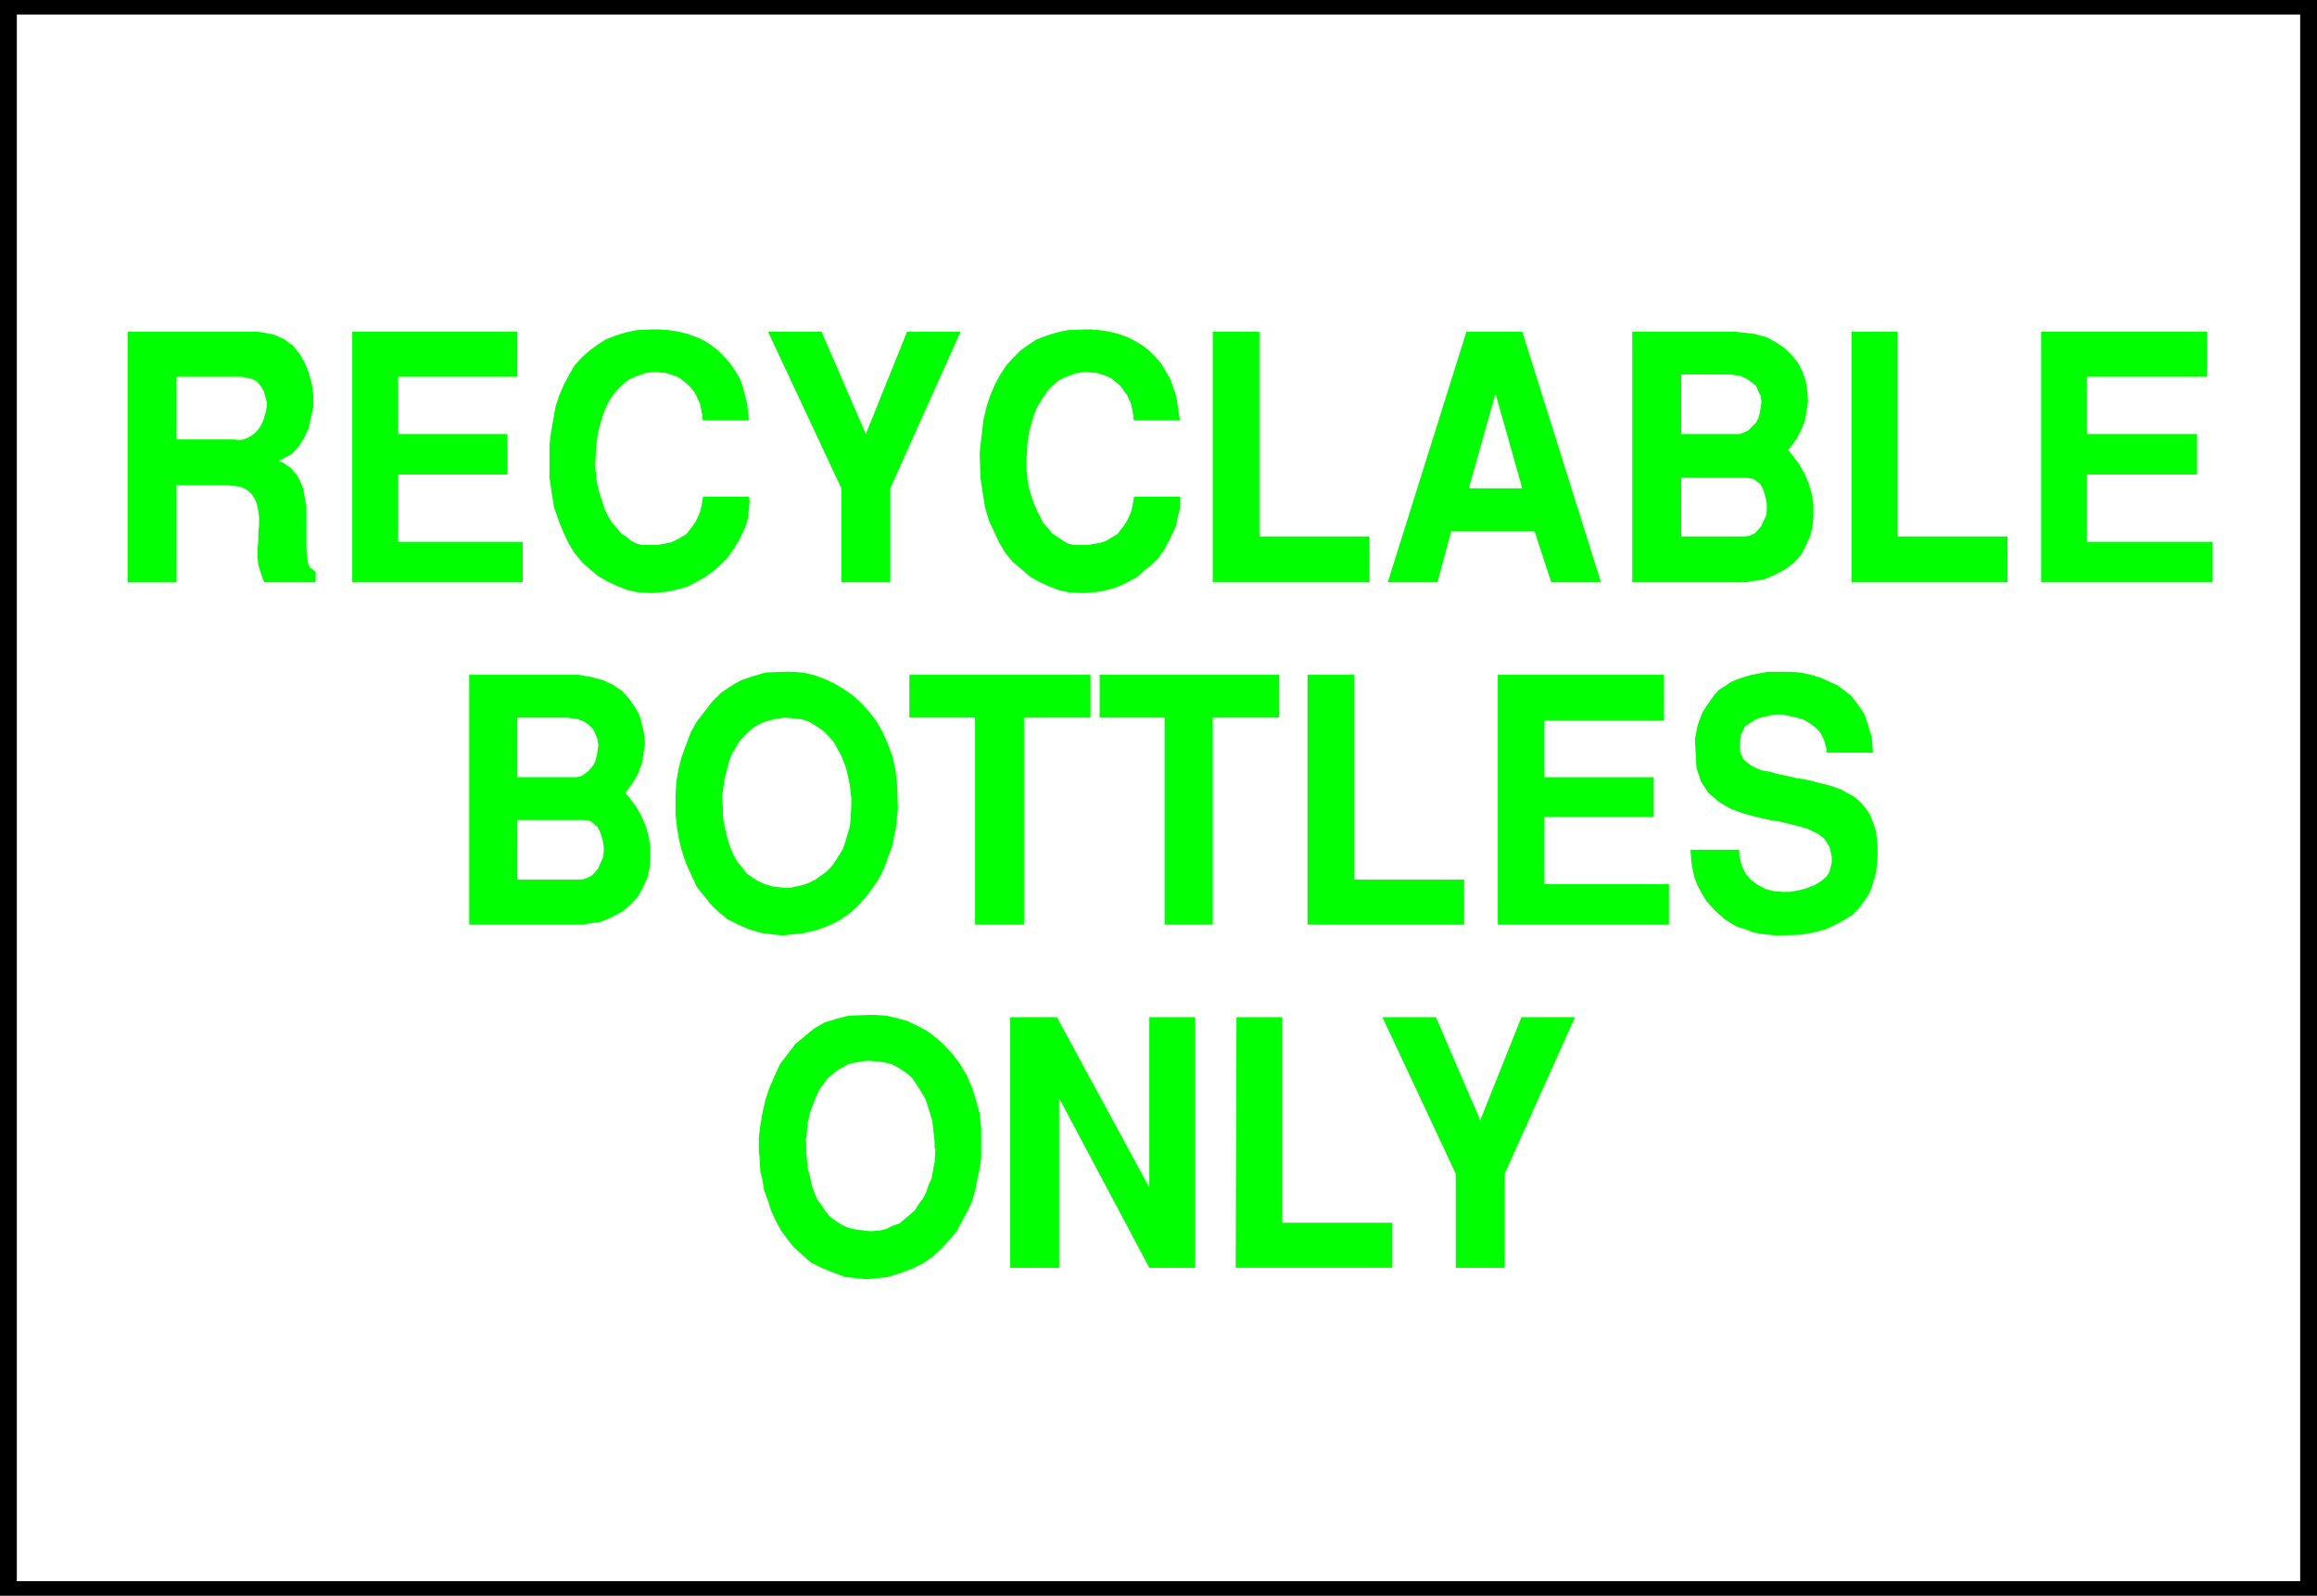 <?xml version="1.0" encoding="UTF-8" standalone="no"?>
<svg
   version="1.0"
   width="129.638mm"
   height="89.276mm"
   id="svg31"
   sodipodi:docname="Recyclable Bottles 1.wmf"
   xmlns:inkscape="http://www.inkscape.org/namespaces/inkscape"
   xmlns:sodipodi="http://sodipodi.sourceforge.net/DTD/sodipodi-0.dtd"
   xmlns="http://www.w3.org/2000/svg"
   xmlns:svg="http://www.w3.org/2000/svg">
  <rect width="100%" height="100%" fill="#808080" stroke="none"/>
  <sodipodi:namedview
     id="namedview31"
     pagecolor="#ffffff"
     bordercolor="#000000"
     borderopacity="0.25"
     inkscape:showpageshadow="2"
     inkscape:pageopacity="0.0"
     inkscape:pagecheckerboard="0"
     inkscape:deskcolor="#d1d1d1"
     inkscape:document-units="mm" />
  <defs
     id="defs1">
    <pattern
       id="WMFhbasepattern"
       patternUnits="userSpaceOnUse"
       width="6"
       height="6"
       x="0"
       y="0" />
  </defs>
  <path
     style="fill:#000000;fill-opacity:1;fill-rule:evenodd;stroke:none"
     d="M 489.971,337.419 H 0 V 0 h 489.971 v 337.419 z"
     id="path1" />
  <path
     style="fill:#ffffff;fill-opacity:1;fill-rule:evenodd;stroke:none"
     d="M 486.415,334.349 H 3.555 V 3.07 H 486.415 Z"
     id="path2" />
  <path
     style="fill:#00ff00;fill-opacity:1;fill-rule:evenodd;stroke:none"
     d="m 307.848,268.093 v -19.877 l -15.514,-33.128 h 11.312 l 9.373,21.816 8.726,-21.816 h 11.312 l -14.867,33.128 v 19.877 h -10.342 z"
     id="path3" />
  <path
     style="fill:#00ff00;fill-opacity:1;fill-rule:evenodd;stroke:none"
     d="m 261.307,268.093 0.162,-53.005 h 9.696 v 43.47 h 23.27 v 9.534 H 261.469 v 0 z"
     id="path4" />
  <path
     style="fill:#00ff00;fill-opacity:1;fill-rule:evenodd;stroke:none"
     d="m 213.635,268.093 v -53.005 h 9.858 l 19.554,36.037 v -36.037 h 9.696 v 53.005 h -9.696 l -19.069,-35.875 v 35.875 h -10.342 z"
     id="path5" />
  <path
     style="fill:#00ff00;fill-opacity:1;fill-rule:evenodd;stroke:none"
     d="m 160.63,244.823 -0.162,-1.454 v -2.747 l 0.323,-2.747 0.485,-2.747 0.646,-2.747 0.808,-2.424 1.131,-2.586 1.131,-2.424 1.616,-2.101 1.616,-2.101 1.939,-1.616 1.939,-1.616 2.262,-1.293 2.586,-0.808 2.586,-0.646 4.363,-0.162 h 1.131 l 2.262,0.162 2.262,0.485 2.262,0.646 2.101,0.97 2.101,1.131 1.939,1.454 1.778,1.616 1.778,1.939 1.454,1.939 1.454,2.424 1.131,2.586 0.808,2.586 0.808,2.909 0.323,3.07 v 5.171 1.131 l -0.323,2.262 -0.485,2.262 -0.485,2.424 -0.646,2.262 -0.97,2.101 -1.131,2.101 -1.131,2.101 -1.616,1.939 -1.616,1.778 -1.778,1.616 -2.101,1.454 -2.262,1.131 -2.586,0.97 -2.586,0.808 -4.525,0.485 -1.616,-0.162 -2.909,-0.323 -2.586,-0.97 -2.424,-0.97 -2.262,-1.131 -1.778,-1.616 -1.778,-1.616 -1.454,-1.778 -1.293,-1.778 -1.131,-2.101 -0.97,-2.101 -0.646,-2.101 -0.808,-2.101 -0.323,-2.101 -0.485,-1.939 -0.162,-2.909 z"
     id="path6" />
  <path
     style="fill:#00ff00;fill-opacity:1;fill-rule:evenodd;stroke:none"
     d="m 357.459,179.698 h 10.342 v 1.131 l 0.485,2.101 0.808,1.778 1.131,1.293 1.454,1.131 1.616,0.808 1.616,0.485 1.939,0.162 h 1.778 l 1.778,-0.323 1.778,-0.485 1.616,-0.646 1.293,-0.808 1.131,-0.97 0.646,-0.97 0.485,-1.939 v -1.293 l -0.485,-2.101 -1.131,-1.778 -1.616,-1.131 -2.101,-0.97 -2.424,-0.646 -2.586,-0.646 -2.747,-0.485 -2.909,-0.646 -2.909,-0.808 -2.586,-0.97 -2.424,-1.454 -2.101,-1.778 -1.616,-2.424 -0.97,-2.909 -0.323,-5.979 0.162,-0.97 0.323,-1.778 0.485,-1.454 0.646,-1.616 0.808,-1.293 0.808,-1.131 0.808,-1.131 0.97,-1.131 1.293,-0.808 1.131,-0.808 1.454,-0.646 1.454,-0.485 1.616,-0.485 1.778,-0.323 1.778,-0.323 h 3.07 1.293 l 2.424,0.162 2.262,0.485 2.101,0.646 1.778,0.808 1.778,0.808 1.454,1.131 1.293,0.97 1.131,1.454 0.97,1.293 0.808,1.293 0.485,1.454 0.485,1.616 0.485,1.454 0.162,1.454 0.162,2.101 h -9.858 v -0.97 l -0.485,-1.616 -0.646,-1.454 -0.97,-1.131 -1.293,-0.97 -1.293,-0.808 -1.616,-0.485 -1.454,-0.323 -1.616,-0.323 h -1.616 l -1.454,0.323 -1.454,0.323 -1.293,0.485 -1.131,0.808 -0.97,0.646 -0.646,1.454 -0.162,0.162 v 0.646 l -0.162,0.485 v 0.485 0.646 0.646 0.485 l 0.162,0.646 0.323,0.646 0.162,0.485 0.485,0.485 0.646,0.485 0.646,0.485 0.97,0.485 1.131,0.485 1.939,0.323 0.97,0.323 2.262,0.485 2.101,0.485 2.101,0.323 1.939,0.485 1.939,0.485 1.778,0.485 1.778,0.646 1.454,0.808 1.454,0.808 1.293,1.131 0.97,1.131 0.97,1.454 0.646,1.616 0.646,1.939 0.323,3.232 v 0.808 1.454 l -0.162,1.616 -0.162,1.616 -0.485,1.616 -0.485,1.616 -0.646,1.454 -0.97,1.454 -1.131,1.454 -1.293,1.293 -1.778,1.131 -1.778,0.97 -2.101,0.97 -2.424,0.646 -2.747,0.485 -4.363,0.162 h -0.97 l -1.616,-0.162 -1.616,-0.162 -1.616,-0.323 -1.616,-0.646 -1.616,-0.485 -1.454,-0.808 -1.454,-0.97 -1.293,-1.131 -1.293,-1.293 -1.131,-1.293 -0.97,-1.616 -0.97,-1.778 -0.646,-1.778 -0.485,-2.262 -0.323,-3.394 z"
     id="path7" />
  <path
     style="fill:#00ff00;fill-opacity:1;fill-rule:evenodd;stroke:none"
     d="M 316.736,195.535 V 142.692 h 35.067 v 9.696 h -25.21 v 11.958 H 349.702 v 8.403 h -23.109 v 14.221 H 352.934 v 8.565 h -36.198 z"
     id="path8" />
  <path
     style="fill:#00ff00;fill-opacity:1;fill-rule:evenodd;stroke:none"
     d="M 276.497,195.535 V 142.692 h 9.858 v 43.309 h 23.27 v 9.534 z"
     id="path9" />
  <path
     style="fill:#00ff00;fill-opacity:1;fill-rule:evenodd;stroke:none"
     d="m 246.278,195.535 v -43.793 h -13.736 v -9.05 h 37.976 v 9.05 h -14.059 v 43.793 z"
     id="path10" />
  <path
     style="fill:#00ff00;fill-opacity:1;fill-rule:evenodd;stroke:none"
     d="m 206.201,195.535 v -43.793 h -13.898 v -9.05 h 38.299 v 9.05 h -14.059 v 43.793 z"
     id="path11" />
  <path
     style="fill:#00ff00;fill-opacity:1;fill-rule:evenodd;stroke:none"
     d="m 142.854,172.265 v -1.293 -2.747 l 0.162,-2.909 0.485,-2.747 0.646,-2.586 0.97,-2.586 0.97,-2.586 1.293,-2.262 1.616,-2.101 1.616,-2.101 1.778,-1.778 2.101,-1.454 2.262,-1.293 2.424,-0.808 2.747,-0.808 4.202,-0.162 h 1.131 l 2.424,0.162 2.262,0.485 2.262,0.808 2.101,0.97 1.939,1.131 2.101,1.454 1.778,1.616 1.616,1.778 1.616,2.101 1.293,2.262 1.131,2.586 0.97,2.586 0.646,3.07 0.323,3.07 0.162,5.01 -0.162,1.131 -0.162,2.262 -0.485,2.424 -0.485,2.262 -0.808,2.101 -0.808,2.262 -1.131,2.262 -1.293,1.939 -1.454,1.939 -1.616,1.778 -1.778,1.616 -2.101,1.454 -2.262,1.131 -2.586,0.97 -2.747,0.646 -4.525,0.485 -1.616,-0.162 -2.747,-0.323 -2.747,-0.808 -2.262,-0.97 -2.262,-1.131 -1.939,-1.616 -1.616,-1.616 -1.454,-1.778 -1.454,-1.778 -0.97,-2.101 -0.97,-2.101 -0.808,-2.101 -0.646,-2.101 -0.485,-2.101 -0.323,-1.939 z"
     id="path12" />
  <path
     style="fill:#00ff00;fill-opacity:1;fill-rule:evenodd;stroke:none"
     d="M 122.977,195.535 H 99.222 V 142.692 h 21.654 1.454 l 2.747,0.485 2.424,0.646 2.101,0.97 1.939,1.293 1.454,1.616 1.131,1.616 1.131,1.939 0.485,1.939 0.485,2.101 0.162,2.101 -0.323,2.101 -0.323,1.939 -0.808,2.101 -0.97,1.778 -1.778,2.424 0.808,0.808 1.454,1.939 1.131,1.939 0.97,2.262 0.646,2.262 0.323,2.262 v 2.101 l -0.162,2.262 -0.485,2.101 -0.97,2.101 -0.97,1.778 -1.616,1.778 -1.778,1.454 -2.101,1.131 -2.262,0.97 z"
     id="path13" />
  <path
     style="fill:#00ff00;fill-opacity:1;fill-rule:evenodd;stroke:none"
     d="M 431.633,123.139 V 70.134 h 35.067 v 9.534 H 441.329 v 12.12 h 23.27 v 8.565 H 441.329 v 14.221 h 26.502 v 8.565 h -36.198 z"
     id="path14" />
  <path
     style="fill:#00ff00;fill-opacity:1;fill-rule:evenodd;stroke:none"
     d="M 391.556,123.139 V 70.134 h 9.696 v 43.309 h 23.27 v 9.696 h -32.966 z"
     id="path15" />
  <path
     style="fill:#00ff00;fill-opacity:1;fill-rule:evenodd;stroke:none"
     d="M 368.932,123.139 H 345.177 V 70.134 h 21.654 l 1.454,0.162 2.747,0.323 2.424,0.646 2.101,1.131 1.939,1.293 1.454,1.454 1.293,1.616 0.97,1.939 0.646,1.939 0.323,2.101 0.162,2.101 -0.323,2.101 -0.323,1.939 -0.808,2.101 -0.97,1.778 -1.778,2.424 0.808,0.97 1.454,1.939 1.131,1.939 0.97,2.262 0.646,2.262 0.323,2.101 v 2.262 l -0.162,2.262 -0.485,2.101 -0.97,2.101 -0.97,1.939 -1.454,1.616 -1.939,1.454 -2.101,1.131 -2.262,0.97 -4.202,0.646 z"
     id="path16" />
  <path
     style="fill:#00ff00;fill-opacity:1;fill-rule:evenodd;stroke:none"
     d="m 293.465,123.139 16.645,-53.005 h 11.797 l 16.645,53.005 h -10.504 l -3.555,-10.827 h -17.614 l -2.909,10.827 h -10.504 z"
     id="path17" />
  <path
     style="fill:#00ff00;fill-opacity:1;fill-rule:evenodd;stroke:none"
     d="M 256.459,123.139 V 70.134 h 9.858 v 43.309 h 23.27 v 9.696 h -33.128 z"
     id="path18" />
  <path
     style="fill:#00ff00;fill-opacity:1;fill-rule:evenodd;stroke:none"
     d="m 207.171,95.828 0.162,-1.616 0.323,-2.747 0.323,-2.747 0.646,-2.747 0.808,-2.424 0.97,-2.262 1.131,-2.101 1.293,-1.939 1.454,-1.616 1.454,-1.454 1.778,-1.293 1.778,-1.131 2.101,-0.808 2.101,-0.646 2.262,-0.485 3.717,-0.162 h 0.97 l 2.101,0.162 2.101,0.323 1.939,0.485 1.778,0.646 1.616,0.808 1.616,0.97 1.454,1.131 1.293,1.293 1.131,1.293 0.97,1.616 0.97,1.616 0.646,1.778 0.646,1.939 0.323,1.939 0.485,3.232 h -9.696 l -0.162,-0.323 V 87.748 l -0.162,-0.808 -0.162,-0.808 -0.162,-0.808 -0.485,-0.97 -0.323,-0.808 -0.646,-0.808 -0.485,-0.808 -0.646,-0.646 -0.808,-0.646 -0.808,-0.646 -0.97,-0.485 -0.97,-0.323 -1.131,-0.323 -1.939,-0.162 h -0.808 l -1.454,0.162 -1.293,0.485 -1.293,0.485 -1.293,0.646 -1.131,0.97 -0.97,0.97 -0.808,1.131 -0.808,1.293 -0.808,1.293 -0.646,1.616 -0.485,1.616 -0.485,1.778 -0.323,1.939 -0.162,1.939 -0.162,3.07 v 0.808 l 0.162,1.454 0.162,1.616 0.323,1.454 0.485,1.616 0.485,1.454 0.646,1.454 0.646,1.293 0.646,1.293 0.97,1.131 0.97,1.131 0.97,0.646 1.131,0.808 1.131,0.646 1.131,0.323 h 2.101 0.323 0.97 l 0.808,-0.162 0.97,-0.162 0.808,-0.162 0.97,-0.323 0.808,-0.485 0.808,-0.485 0.808,-0.485 0.646,-0.808 0.646,-0.808 0.646,-0.97 0.485,-0.97 0.485,-1.131 0.323,-1.293 0.323,-1.939 h 9.696 v 0.808 1.778 l -0.485,1.778 -0.323,1.778 -0.808,1.778 -0.808,1.616 -0.97,1.778 -1.131,1.616 -1.454,1.454 -1.616,1.293 -1.454,1.293 -1.778,0.97 -1.939,0.97 -1.939,0.646 -2.101,0.485 -3.232,0.323 h -1.293 l -2.262,-0.162 -2.101,-0.485 -2.101,-0.808 -2.101,-0.97 -1.939,-1.131 -1.616,-1.454 -1.778,-1.454 -1.616,-1.939 -1.293,-2.101 -1.131,-2.424 -1.131,-2.424 -0.808,-2.747 -0.485,-3.07 -0.485,-3.232 z"
     id="path19" />
  <path
     style="fill:#00ff00;fill-opacity:1;fill-rule:evenodd;stroke:none"
     d="M 177.921,123.139 V 103.262 L 162.408,70.134 h 11.312 l 9.373,21.654 8.726,-21.654 h 11.312 l -14.867,33.128 v 19.877 H 177.921 Z"
     id="path20" />
  <path
     style="fill:#00ff00;fill-opacity:1;fill-rule:evenodd;stroke:none"
     d="m 116.19,95.828 v -1.616 l 0.323,-2.747 0.485,-2.747 0.485,-2.747 0.808,-2.424 0.97,-2.262 1.131,-2.101 1.131,-1.939 1.454,-1.616 1.616,-1.454 1.778,-1.293 1.778,-1.131 2.101,-0.808 2.101,-0.646 2.262,-0.485 3.555,-0.162 h 1.131 l 2.101,0.162 2.101,0.323 1.939,0.485 1.778,0.646 1.778,0.808 1.454,0.97 1.454,1.131 1.293,1.293 1.131,1.293 1.131,1.616 0.97,1.616 0.646,1.778 0.485,1.939 0.485,1.939 0.323,3.232 h -9.696 l -0.162,-0.323 V 87.748 l -0.162,-0.808 -0.162,-0.808 -0.162,-0.808 -0.485,-0.97 -0.323,-0.808 -0.485,-0.808 -0.646,-0.808 -0.646,-0.646 -0.808,-0.646 -0.808,-0.646 -0.97,-0.485 -1.131,-0.323 -0.97,-0.323 -1.939,-0.162 h -0.808 l -1.454,0.162 -1.293,0.485 -1.454,0.485 -1.131,0.646 -1.131,0.97 -0.97,0.97 -0.97,1.131 -0.808,1.293 -0.646,1.293 -0.646,1.616 -0.485,1.616 -0.485,1.778 -0.323,1.939 -0.162,1.939 -0.162,3.07 v 0.808 l 0.162,1.454 0.162,1.616 0.323,1.454 0.485,1.616 0.485,1.454 0.485,1.454 0.646,1.293 0.808,1.293 0.97,1.131 0.97,1.131 0.97,0.646 0.97,0.808 1.131,0.646 1.293,0.323 h 2.101 0.323 0.97 l 0.808,-0.162 0.97,-0.162 0.808,-0.162 0.808,-0.323 0.97,-0.485 0.808,-0.485 0.808,-0.485 0.646,-0.808 0.646,-0.808 0.646,-0.97 0.485,-0.97 0.485,-1.131 0.323,-1.293 0.323,-1.939 h 9.696 l 0.162,0.808 -0.162,1.778 -0.162,1.778 -0.485,1.778 -0.808,1.778 -0.808,1.616 -1.131,1.778 -1.131,1.616 -1.454,1.454 -1.454,1.293 -1.778,1.293 -1.778,0.97 -1.778,0.97 -2.101,0.646 -2.101,0.485 -3.232,0.323 h -1.131 l -2.262,-0.162 -2.101,-0.485 -2.101,-0.808 -2.101,-0.97 -1.939,-1.131 -1.778,-1.454 -1.616,-1.454 -1.616,-1.939 -1.293,-2.101 -1.131,-2.424 -0.97,-2.424 -0.97,-2.747 -0.485,-3.07 -0.485,-3.232 v -5.171 z"
     id="path21" />
  <path
     style="fill:#00ff00;fill-opacity:1;fill-rule:evenodd;stroke:none"
     d="M 74.498,123.139 V 70.134 h 34.906 v 9.534 H 84.194 v 12.12 h 23.109 v 8.565 H 84.194 v 14.221 h 26.341 v 8.565 H 74.498 Z"
     id="path22" />
  <path
     style="fill:#00ff00;fill-opacity:1;fill-rule:evenodd;stroke:none"
     d="M 26.987,123.139 V 70.134 h 27.31 l 1.293,0.162 2.424,0.485 2.101,0.97 1.778,1.293 1.454,1.778 1.131,1.939 0.808,2.101 0.646,2.262 0.323,2.424 v 2.424 l -0.485,2.262 -0.485,2.262 -0.97,2.101 -1.131,1.778 -1.454,1.616 -2.747,1.454 0.97,0.485 1.454,0.97 1.293,1.454 0.808,1.454 0.646,1.616 0.323,1.939 0.323,1.778 v 1.939 1.939 1.939 1.778 1.616 l 0.162,1.454 0.162,1.293 0.485,0.97 1.131,0.808 v 2.262 H 55.914 l -0.323,-0.646 -0.485,-1.454 -0.485,-1.616 -0.162,-1.616 v -1.778 l 0.162,-1.616 v -1.778 l 0.162,-1.616 v -1.616 l -0.162,-1.454 -0.323,-1.454 -0.485,-1.131 -0.646,-0.97 -0.97,-0.808 -1.293,-0.646 -2.747,-0.323 H 37.33 v 20.523 H 26.987 Z"
     id="path23" />
  <path
     style="fill:#ffffff;fill-opacity:1;fill-rule:evenodd;stroke:none"
     d="m 170.326,240.783 0.162,0.97 v 1.778 l 0.162,1.778 0.162,1.778 0.485,1.778 0.323,1.616 0.485,1.454 0.646,1.616 0.97,1.293 0.808,1.293 0.97,1.131 1.293,0.97 1.293,0.808 1.454,0.646 1.616,0.323 2.747,0.323 h 0.646 l 1.616,-0.162 1.293,-0.323 1.293,-0.646 1.454,-0.485 1.131,-0.97 0.97,-0.808 1.131,-0.97 0.808,-1.293 0.97,-1.293 0.646,-1.293 0.485,-1.454 0.646,-1.454 0.323,-1.778 0.323,-1.616 0.162,-2.747 -0.162,-0.485 v -1.293 l -0.162,-1.293 -0.162,-1.454 -0.162,-1.454 -0.485,-1.616 -0.485,-1.616 -0.485,-1.454 -0.97,-1.616 -0.808,-1.293 -0.97,-1.454 -1.293,-1.131 -1.454,-0.97 -1.454,-0.808 -1.778,-0.485 -3.07,-0.323 h -0.485 l -1.131,0.162 -0.97,0.162 -1.131,0.162 -0.97,0.323 -1.131,0.646 -1.131,0.646 -0.97,0.808 -0.97,0.808 -0.808,1.131 -0.97,1.293 -0.646,1.454 -0.646,1.616 -0.646,1.778 -0.485,2.101 -0.323,3.394 v 0 z"
     id="path24" />
  <path
     style="fill:#ffffff;fill-opacity:1;fill-rule:evenodd;stroke:none"
     d="m 152.712,168.386 v 0.808 l 0.162,1.778 v 1.778 l 0.323,1.778 0.323,1.616 0.485,1.778 0.485,1.454 0.646,1.454 0.808,1.454 0.97,1.131 0.97,1.293 1.131,0.808 1.293,0.808 1.454,0.646 1.616,0.485 2.747,0.323 h 0.808 l 1.454,-0.323 1.454,-0.323 1.293,-0.485 1.293,-0.646 1.131,-0.808 1.131,-0.808 1.131,-1.131 0.808,-1.131 0.808,-1.293 0.808,-1.293 0.485,-1.454 0.485,-1.616 0.485,-1.616 0.162,-1.616 0.162,-2.747 v -0.485 -1.293 l -0.162,-1.293 -0.162,-1.454 -0.323,-1.454 -0.323,-1.616 -0.485,-1.454 -0.646,-1.616 -0.808,-1.454 -0.808,-1.454 -1.131,-1.293 -1.131,-1.131 -1.454,-0.97 -1.616,-0.97 -1.616,-0.485 -3.232,-0.323 h -0.323 l -1.131,0.162 -0.97,0.162 -1.131,0.323 -1.131,0.323 -0.97,0.485 -1.131,0.646 -0.97,0.808 -0.97,0.97 -0.97,0.97 -0.808,1.454 -0.808,1.293 -0.646,1.616 -0.485,1.939 -0.485,1.939 z"
     id="path25" />
  <path
     style="fill:#ffffff;fill-opacity:1;fill-rule:evenodd;stroke:none"
     d="m 109.403,186.001 h 12.928 0.646 l 1.131,-0.323 0.97,-0.485 0.808,-0.808 0.646,-0.808 0.485,-1.131 0.485,-1.131 0.162,-0.97 v -1.293 l -0.162,-1.131 -0.323,-1.131 -0.323,-0.97 -0.485,-0.97 -0.808,-0.646 -0.808,-0.646 -1.454,-0.162 h -13.898 z"
     id="path26" />
  <path
     style="fill:#ffffff;fill-opacity:1;fill-rule:evenodd;stroke:none"
     d="m 109.403,151.742 v 12.605 h 11.797 0.646 l 0.97,-0.162 0.97,-0.646 0.808,-0.646 0.808,-0.97 0.485,-0.97 0.323,-1.131 0.162,-1.131 0.162,-1.131 -0.162,-1.131 -0.485,-1.293 -0.485,-0.97 -0.808,-0.808 -1.131,-0.808 -1.293,-0.485 -2.262,-0.323 z"
     id="path27" />
  <path
     style="fill:#ffffff;fill-opacity:1;fill-rule:evenodd;stroke:none"
     d="m 355.52,113.443 h 12.766 0.646 l 1.131,-0.162 0.97,-0.485 0.808,-0.808 0.646,-0.808 0.485,-1.131 0.485,-0.97 0.162,-1.131 v -1.293 l -0.162,-1.131 -0.323,-1.131 -0.323,-0.97 -0.485,-0.97 -0.808,-0.646 -0.646,-0.485 -1.616,-0.323 H 355.52 Z"
     id="path28" />
  <path
     style="fill:#ffffff;fill-opacity:1;fill-rule:evenodd;stroke:none"
     d="m 355.52,79.184 v 12.605 h 11.797 0.485 l 0.97,-0.323 0.97,-0.485 0.808,-0.808 0.808,-0.808 0.485,-0.97 0.323,-1.131 0.162,-1.131 0.162,-1.131 -0.162,-1.293 -0.485,-0.97 -0.485,-1.131 -0.97,-0.808 -0.97,-0.646 -1.293,-0.646 -2.262,-0.323 H 355.52 Z"
     id="path29" />
  <path
     style="fill:#ffffff;fill-opacity:1;fill-rule:evenodd;stroke:none"
     d="m 316.251,83.224 -5.656,20.038 h 11.312 l -5.656,-20.038 z"
     id="path30" />
  <path
     style="fill:#ffffff;fill-opacity:1;fill-rule:evenodd;stroke:none"
     d="m 37.33,92.92 h 12.443 l 0.646,0.162 1.131,-0.162 1.131,-0.485 0.97,-0.646 0.808,-0.808 0.808,-1.131 0.485,-1.131 0.323,-1.131 0.323,-1.454 v -1.131 l -0.323,-1.293 -0.323,-1.131 -0.646,-0.97 -0.808,-0.97 -0.97,-0.485 -2.101,-0.485 H 37.33 v 13.251 z"
     id="path31" />
</svg>
